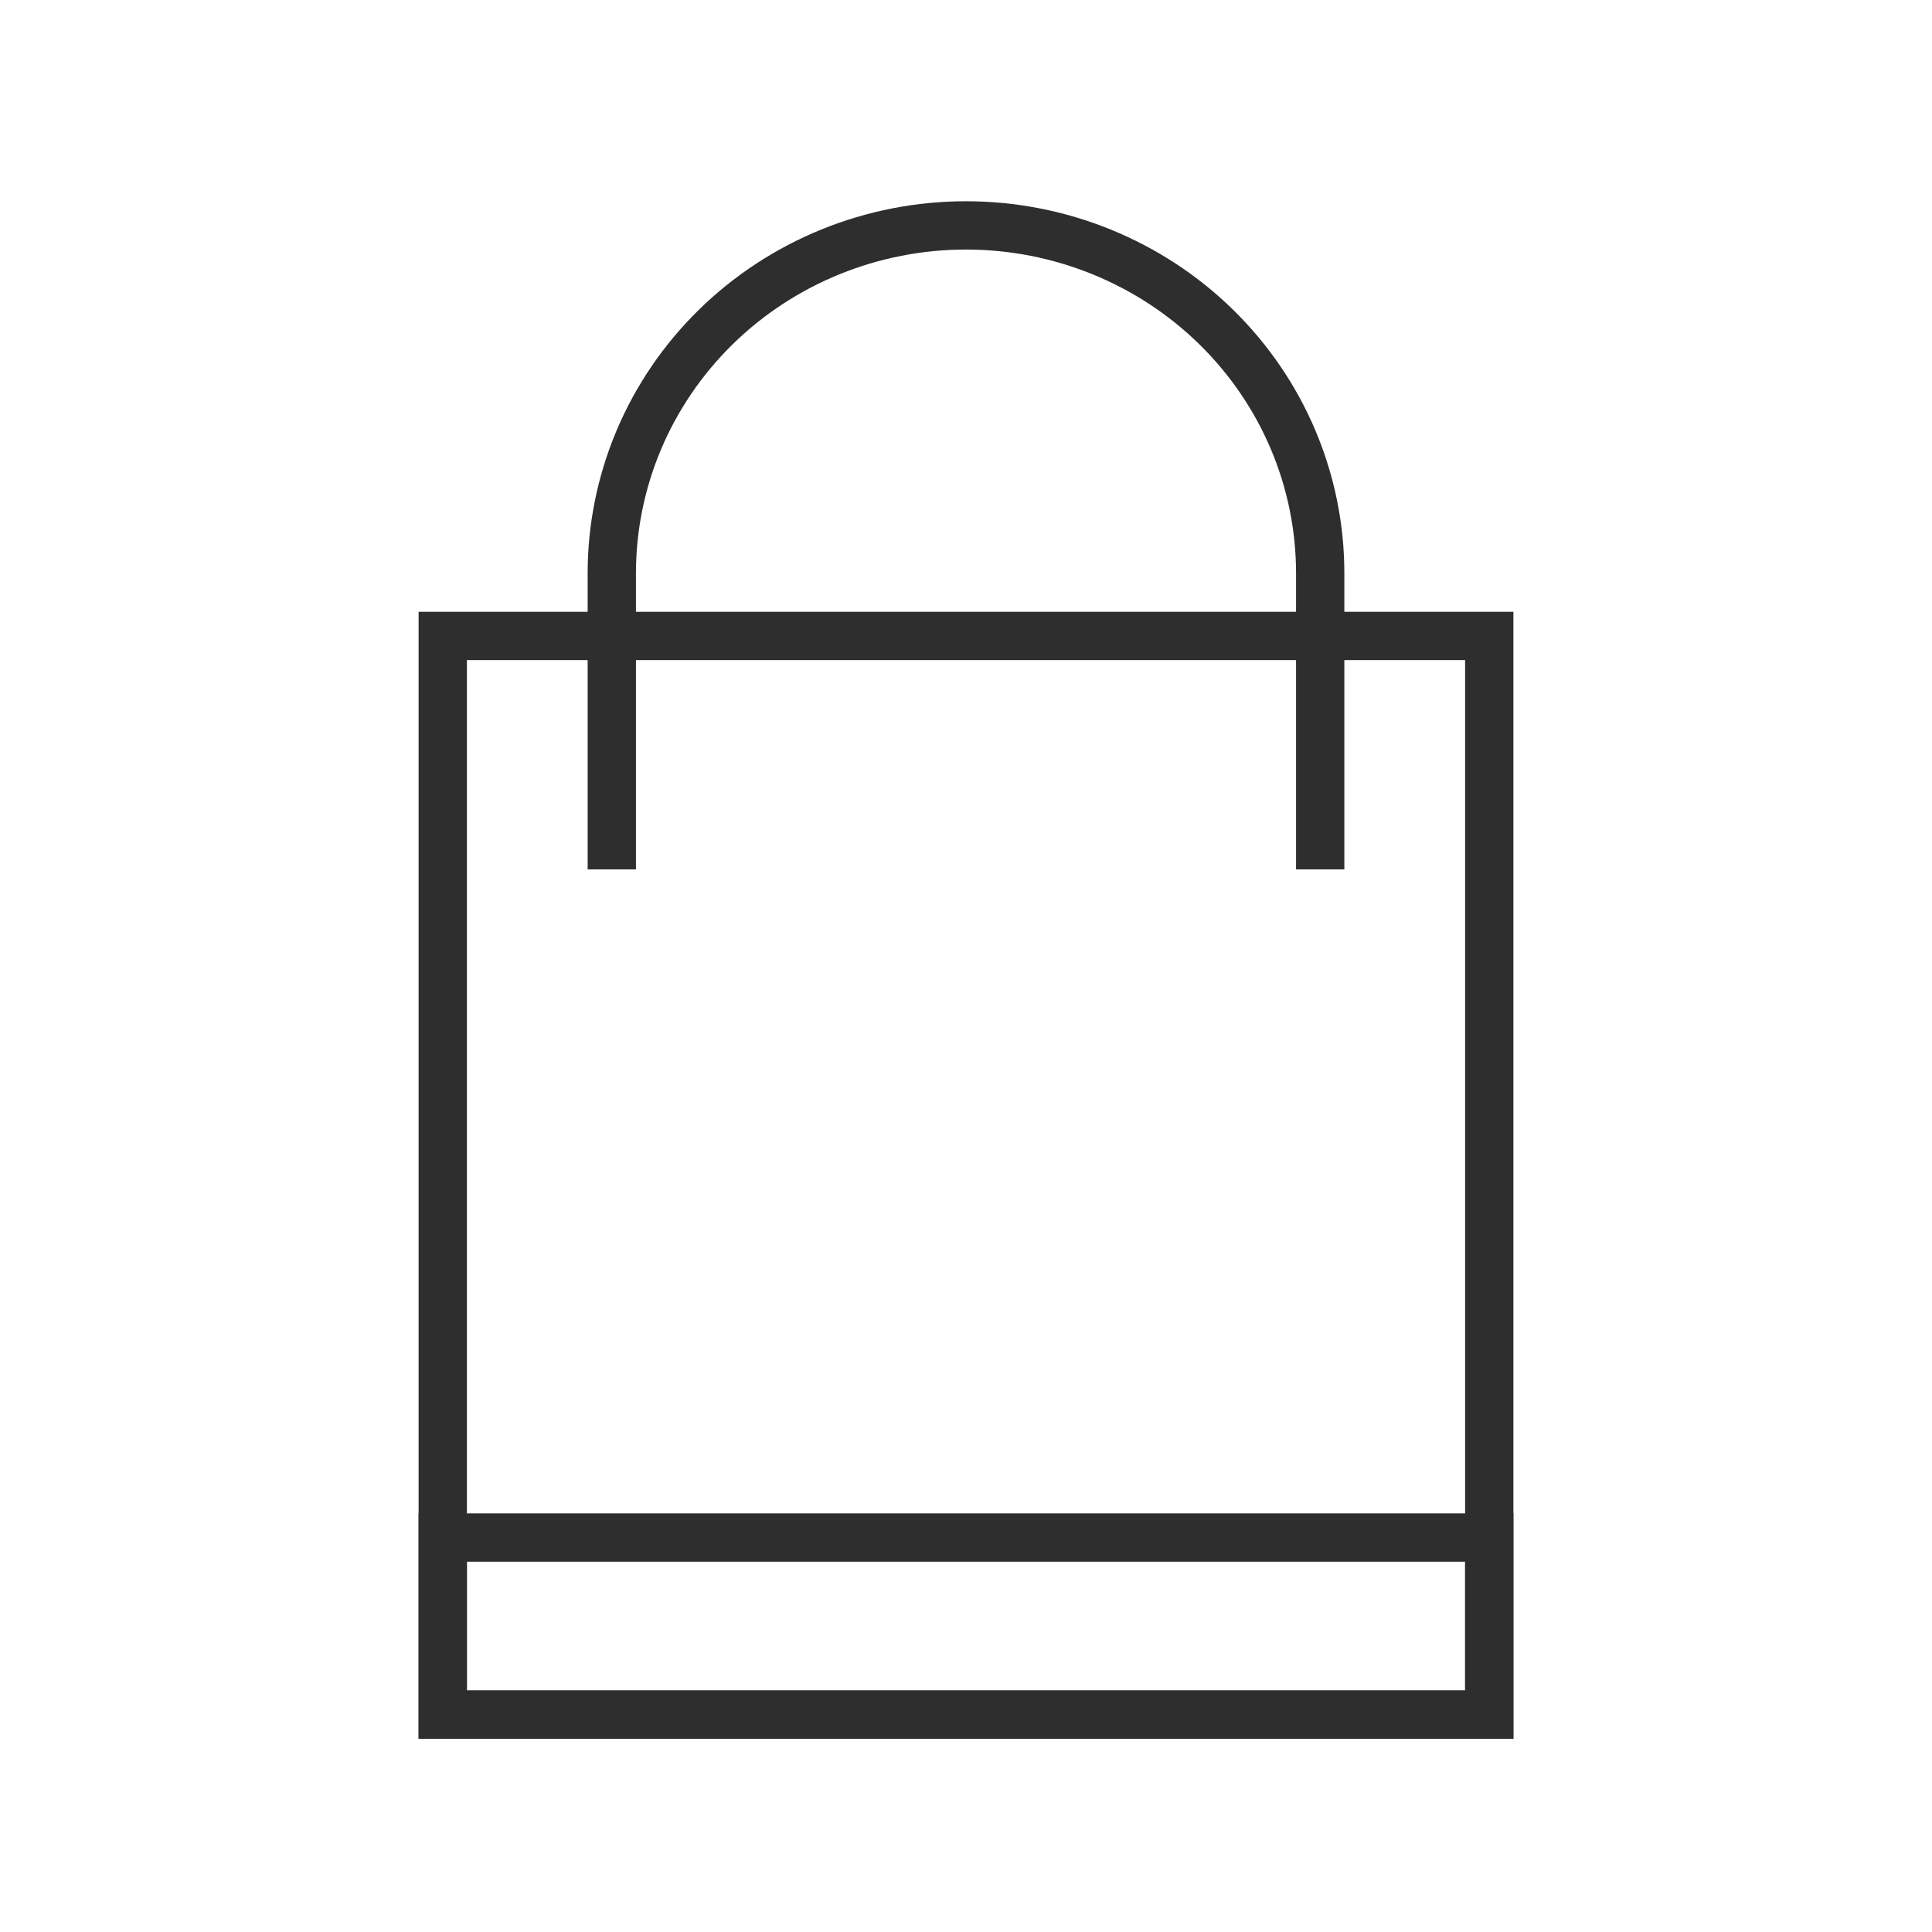 <svg width="60" height="60" viewBox="0 0 60 60" fill="none" xmlns="http://www.w3.org/2000/svg">
<rect x="13.75" y="19.75" width="32.5" height="33.5" stroke="#2E2E2E" stroke-width="1.5"/>
<rect x="13.75" y="47.75" width="32.5" height="5.5" stroke="#2E2E2E" stroke-width="1.5"/>
<path d="M19 27L19 17.8C19 16.382 19.285 14.977 19.837 13.667C20.39 12.357 21.2 11.166 22.222 10.163C23.243 9.16 24.456 8.365 25.791 7.822C27.125 7.279 28.555 7 30 7C31.445 7 32.875 7.279 34.209 7.822C35.544 8.365 36.757 9.16 37.778 10.163C38.8 11.166 39.61 12.357 40.163 13.667C40.715 14.977 41 16.382 41 17.8V27" stroke="#2E2E2E" stroke-width="1.5"/>
</svg>
